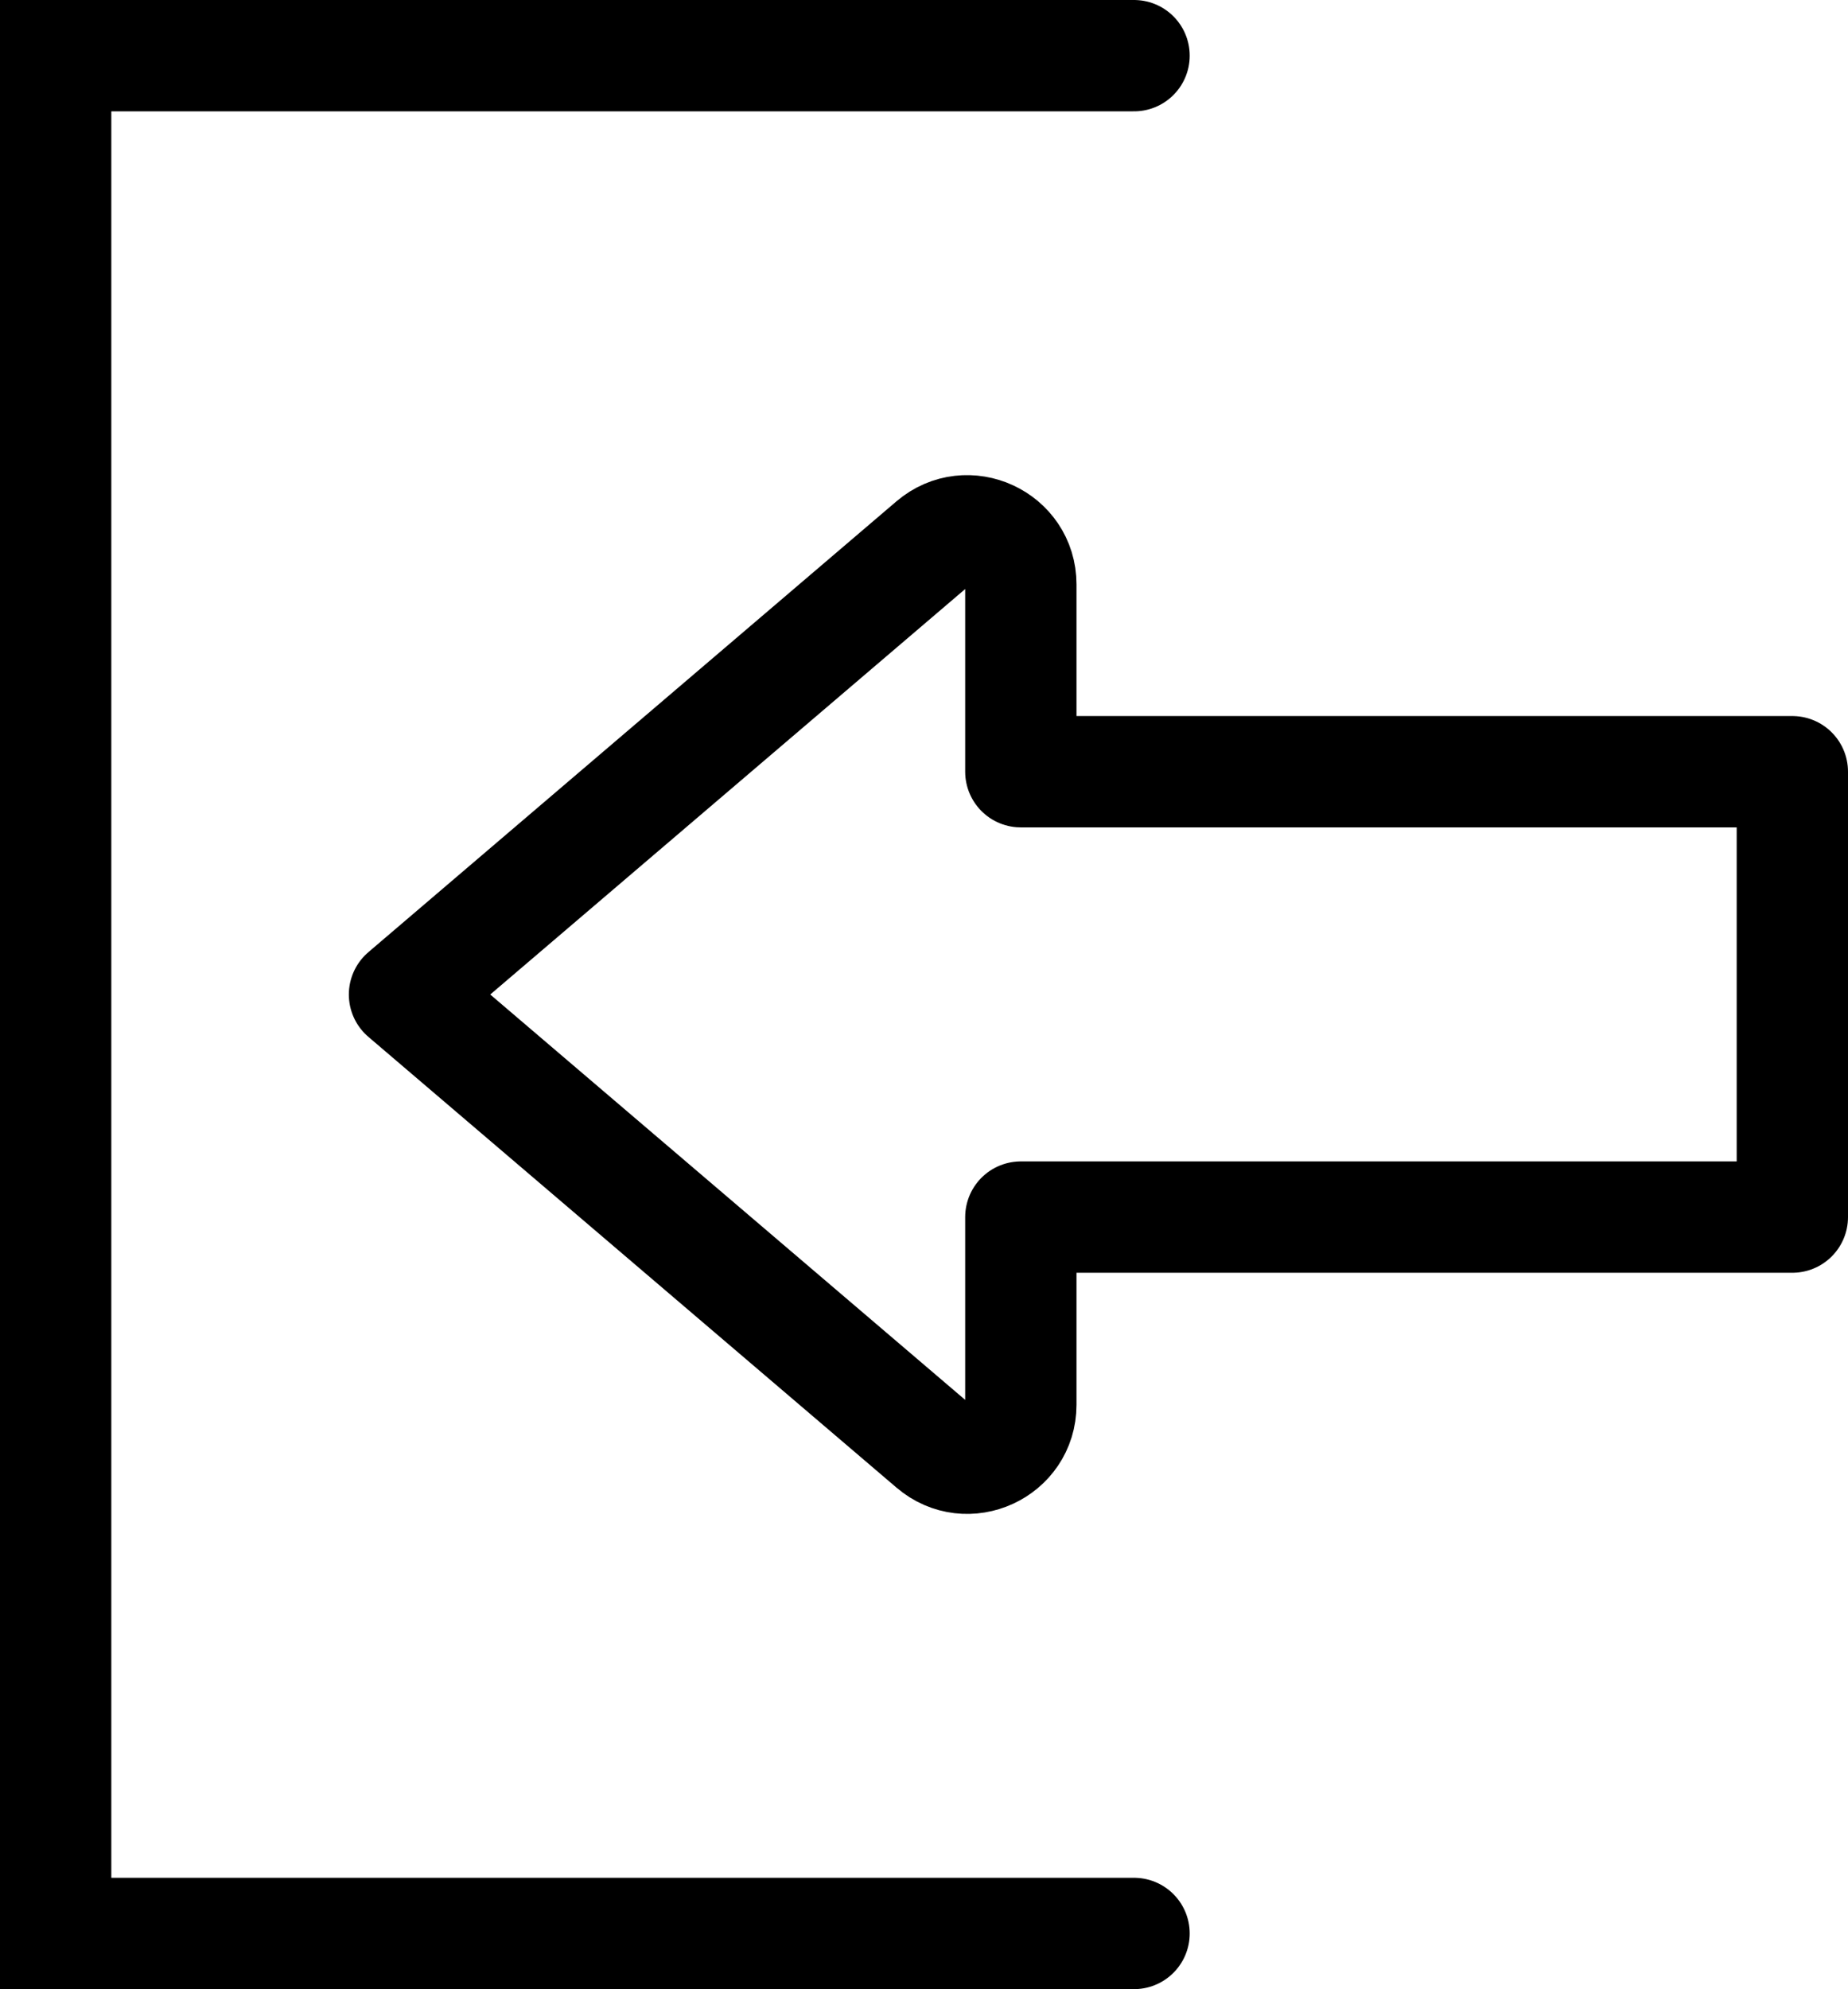 <?xml version="1.0" encoding="utf-8"?>
<!-- Generator: Adobe Illustrator 16.0.0, SVG Export Plug-In . SVG Version: 6.00 Build 0)  -->
<!DOCTYPE svg PUBLIC "-//W3C//DTD SVG 1.1//EN" "http://www.w3.org/Graphics/SVG/1.1/DTD/svg11.dtd">
<svg version="1.1" xmlns="http://www.w3.org/2000/svg" xmlns:xlink="http://www.w3.org/1999/xlink" x="0px"
	 y="0px" width="16.602px" height="17.865px" viewBox="0 0 16.602 17.865" enable-background="new 0 0 16.602 17.865"
	 xml:space="preserve">
<rect x="0" fill="none" width="16.602" height="17.865"/>
<polyline fill="none" stroke="#000000" stroke-linecap="round" stroke-miterlimit="10" points="10.188,17.365 0.5,17.365 0.5,0.5
	10.188,0.5 "/>
<rect x="0" fill="none" width="16.602" height="17.865"/>
<path fill="none" stroke="#000000" stroke-linejoin="round" stroke-miterlimit="10" d="M3.634,8.932l4.744,4.048
	c0.312,0.268,0.793,0.045,0.793-0.363v-1.686h6.931v-4H9.171V5.249c0-0.41-0.481-0.632-0.793-0.366L3.634,8.932z"/>
</svg>
